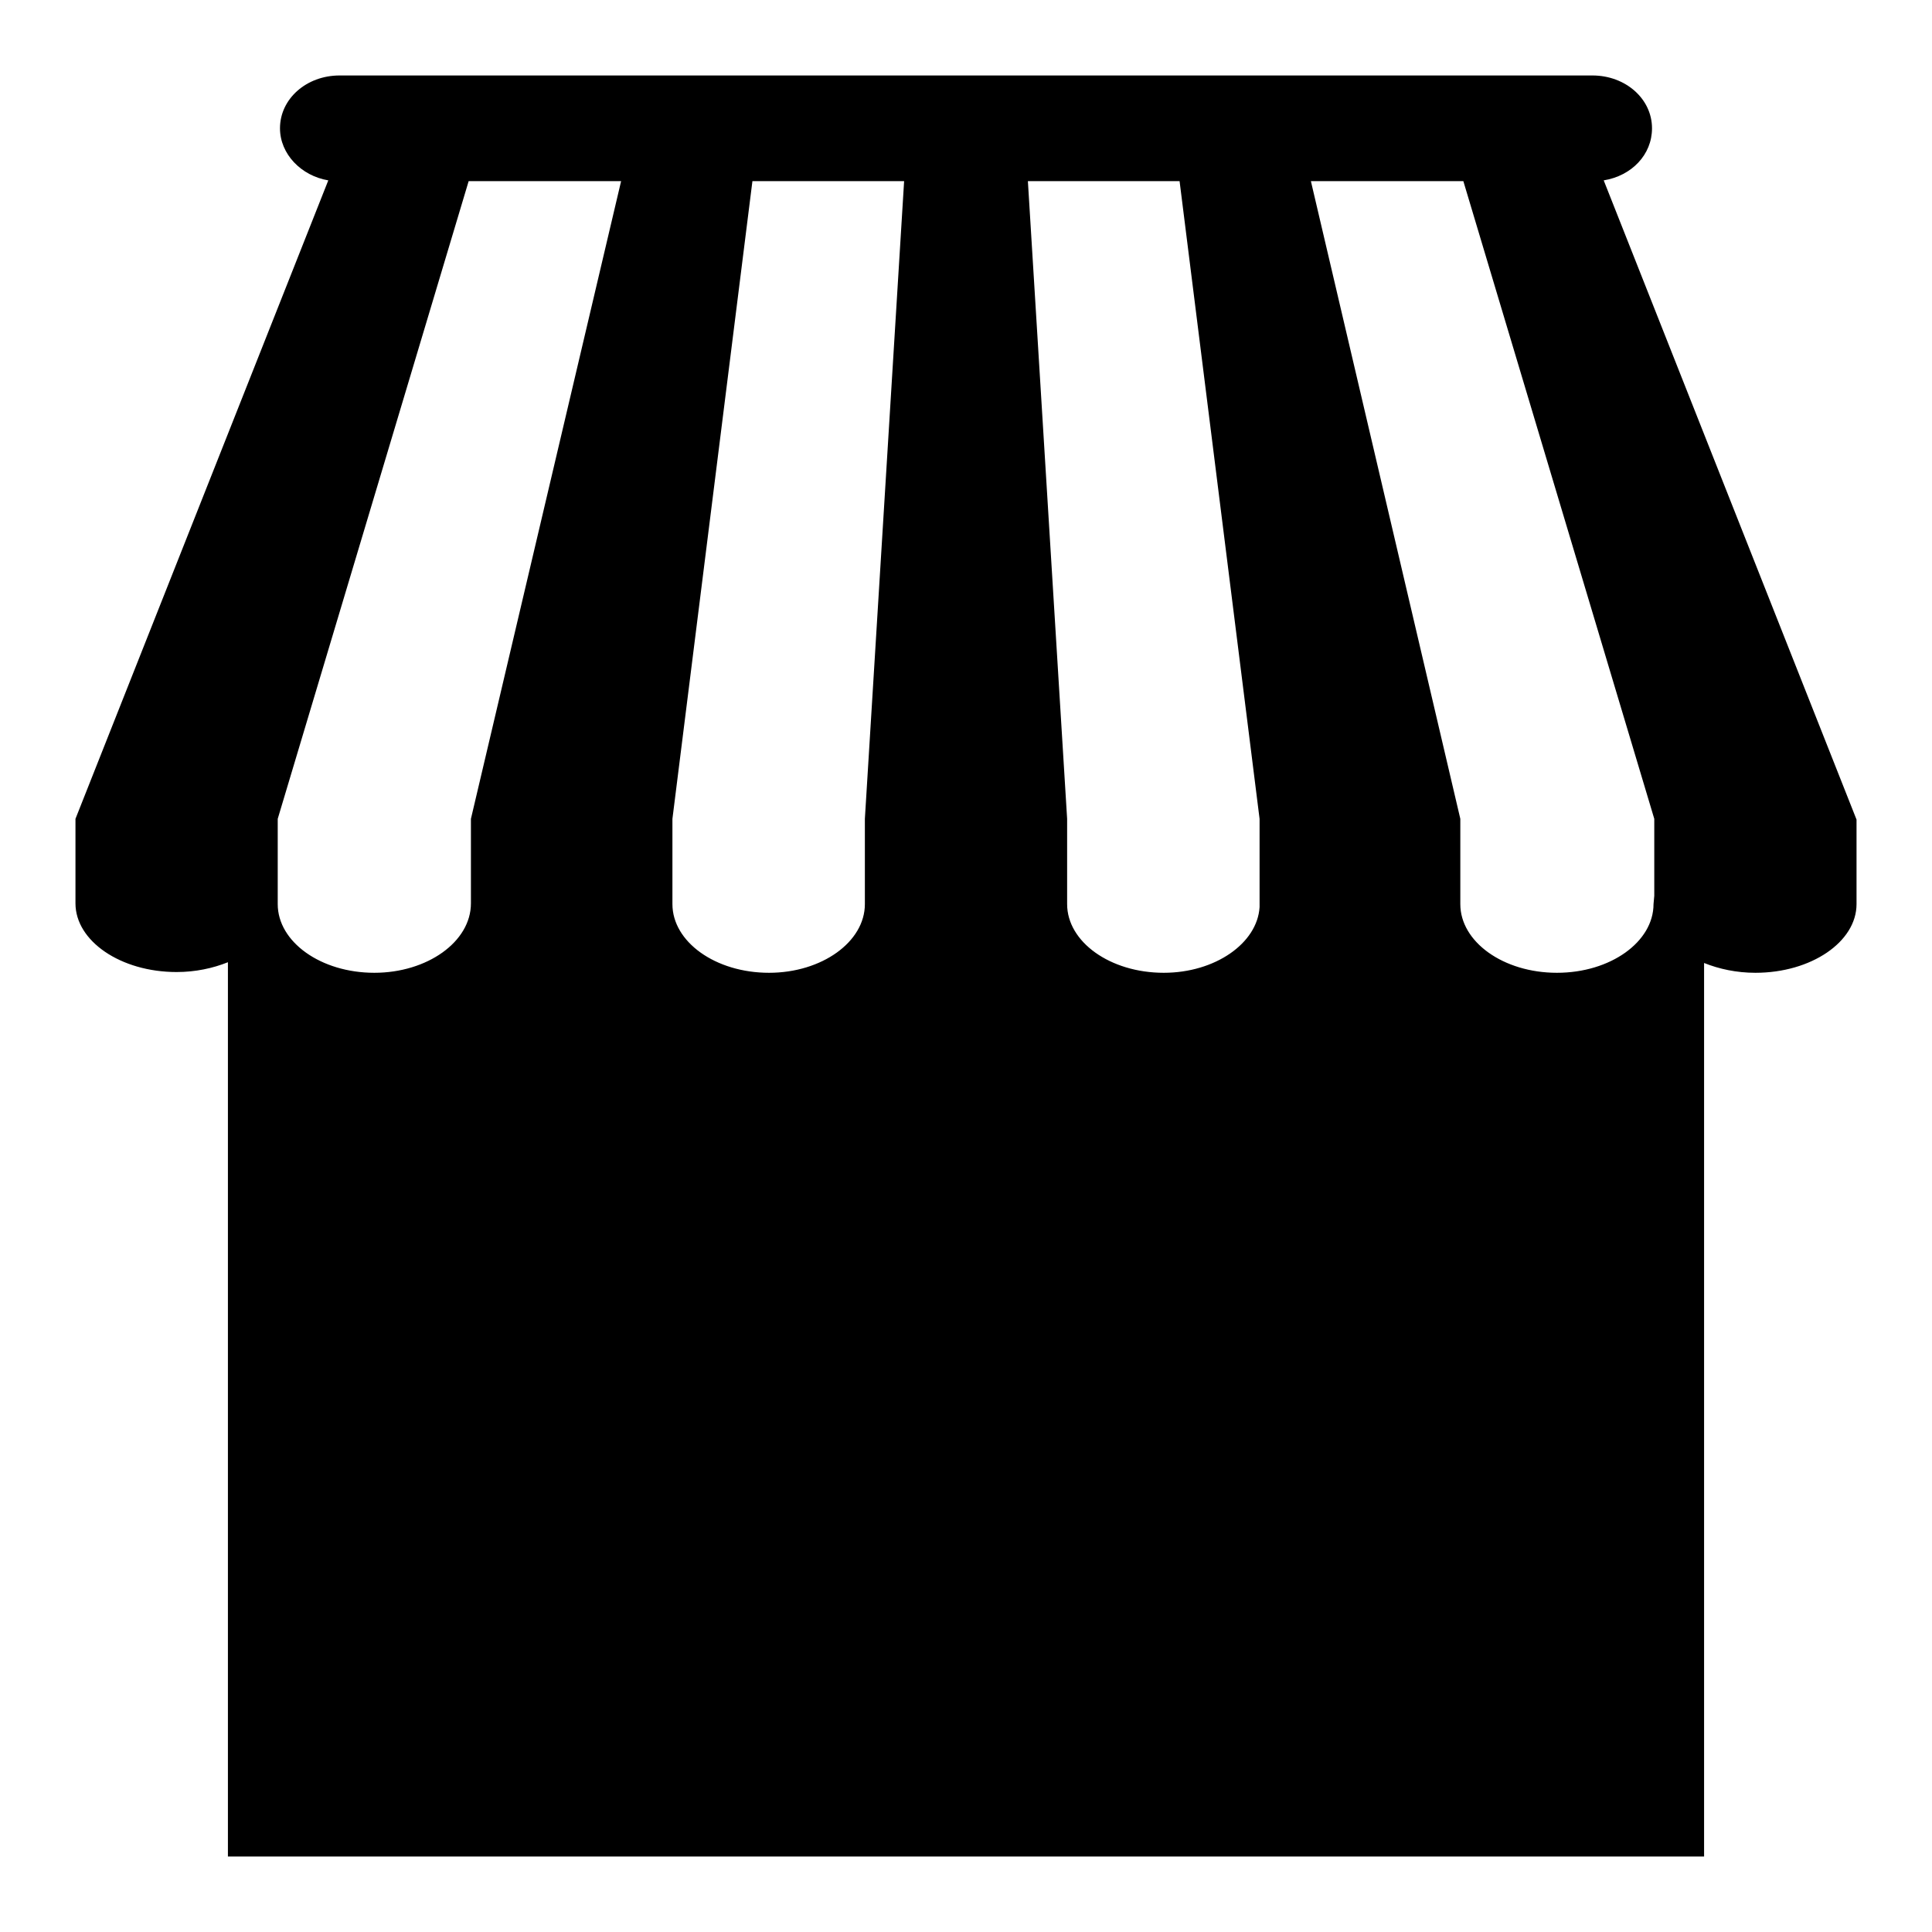 <?xml version="1.0" encoding="utf-8"?>
<!-- Svg Vector Icons : http://www.onlinewebfonts.com/icon -->
<!DOCTYPE svg PUBLIC "-//W3C//DTD SVG 1.1//EN" "http://www.w3.org/Graphics/SVG/1.1/DTD/svg11.dtd">
<svg version="1.1" xmlns="http://www.w3.org/2000/svg" xmlns:xlink="http://www.w3.org/1999/xlink" x="0px" y="0px" viewBox="0 0 256 256" enable-background="new 0 0 256 256" xml:space="preserve">
<g><g><path fill="#000000" d="M212.5,23.9c3.7-0.6,6.4-3.4,6.4-6.9c0-3.9-3.5-7-7.9-7H45c-4.4,0-7.9,3.1-7.9,7c0,3.4,2.8,6.3,6.4,6.9L10,108.5v11.2c0,5,6,9.1,13.4,9.1c2.5,0,4.8-0.5,6.8-1.3V246h195.6V127.6c2,0.8,4.3,1.3,6.8,1.3c7.4,0,13.4-4.1,13.4-9.1v-11.2L212.5,23.9z M49.6,128.9c-7.1,0-12.8-4.1-12.8-9.1v-1.1h0v-10.2L62.1,24h20.2l-19.9,84.5v11.2l0,0C62.4,124.8,56.6,128.9,49.6,128.9z M101.9,128.9c-7.1,0-12.8-4.1-12.8-9.1v-1.1l0,0v-10.2L99.7,24h20.1l-5.2,84.5v10.2v1.1C114.6,124.8,108.9,128.9,101.9,128.9z M154.2,128.9c-7.1,0-12.8-4.1-12.8-9.1v-1.1v-10.2L136.2,24h20.1l10.6,84.5v11.2c0,0.2,0,0.3,0,0.5C166.6,125,161,128.9,154.2,128.9z M219.1,119.8c0,5-5.7,9.1-12.8,9.1c-7.1,0-12.8-4.1-12.8-9.1v-1.1v-10.2L173.7,24h20.2l25.3,84.5v10.2h0L219.1,119.8L219.1,119.8z"/></g></g>
</svg>
